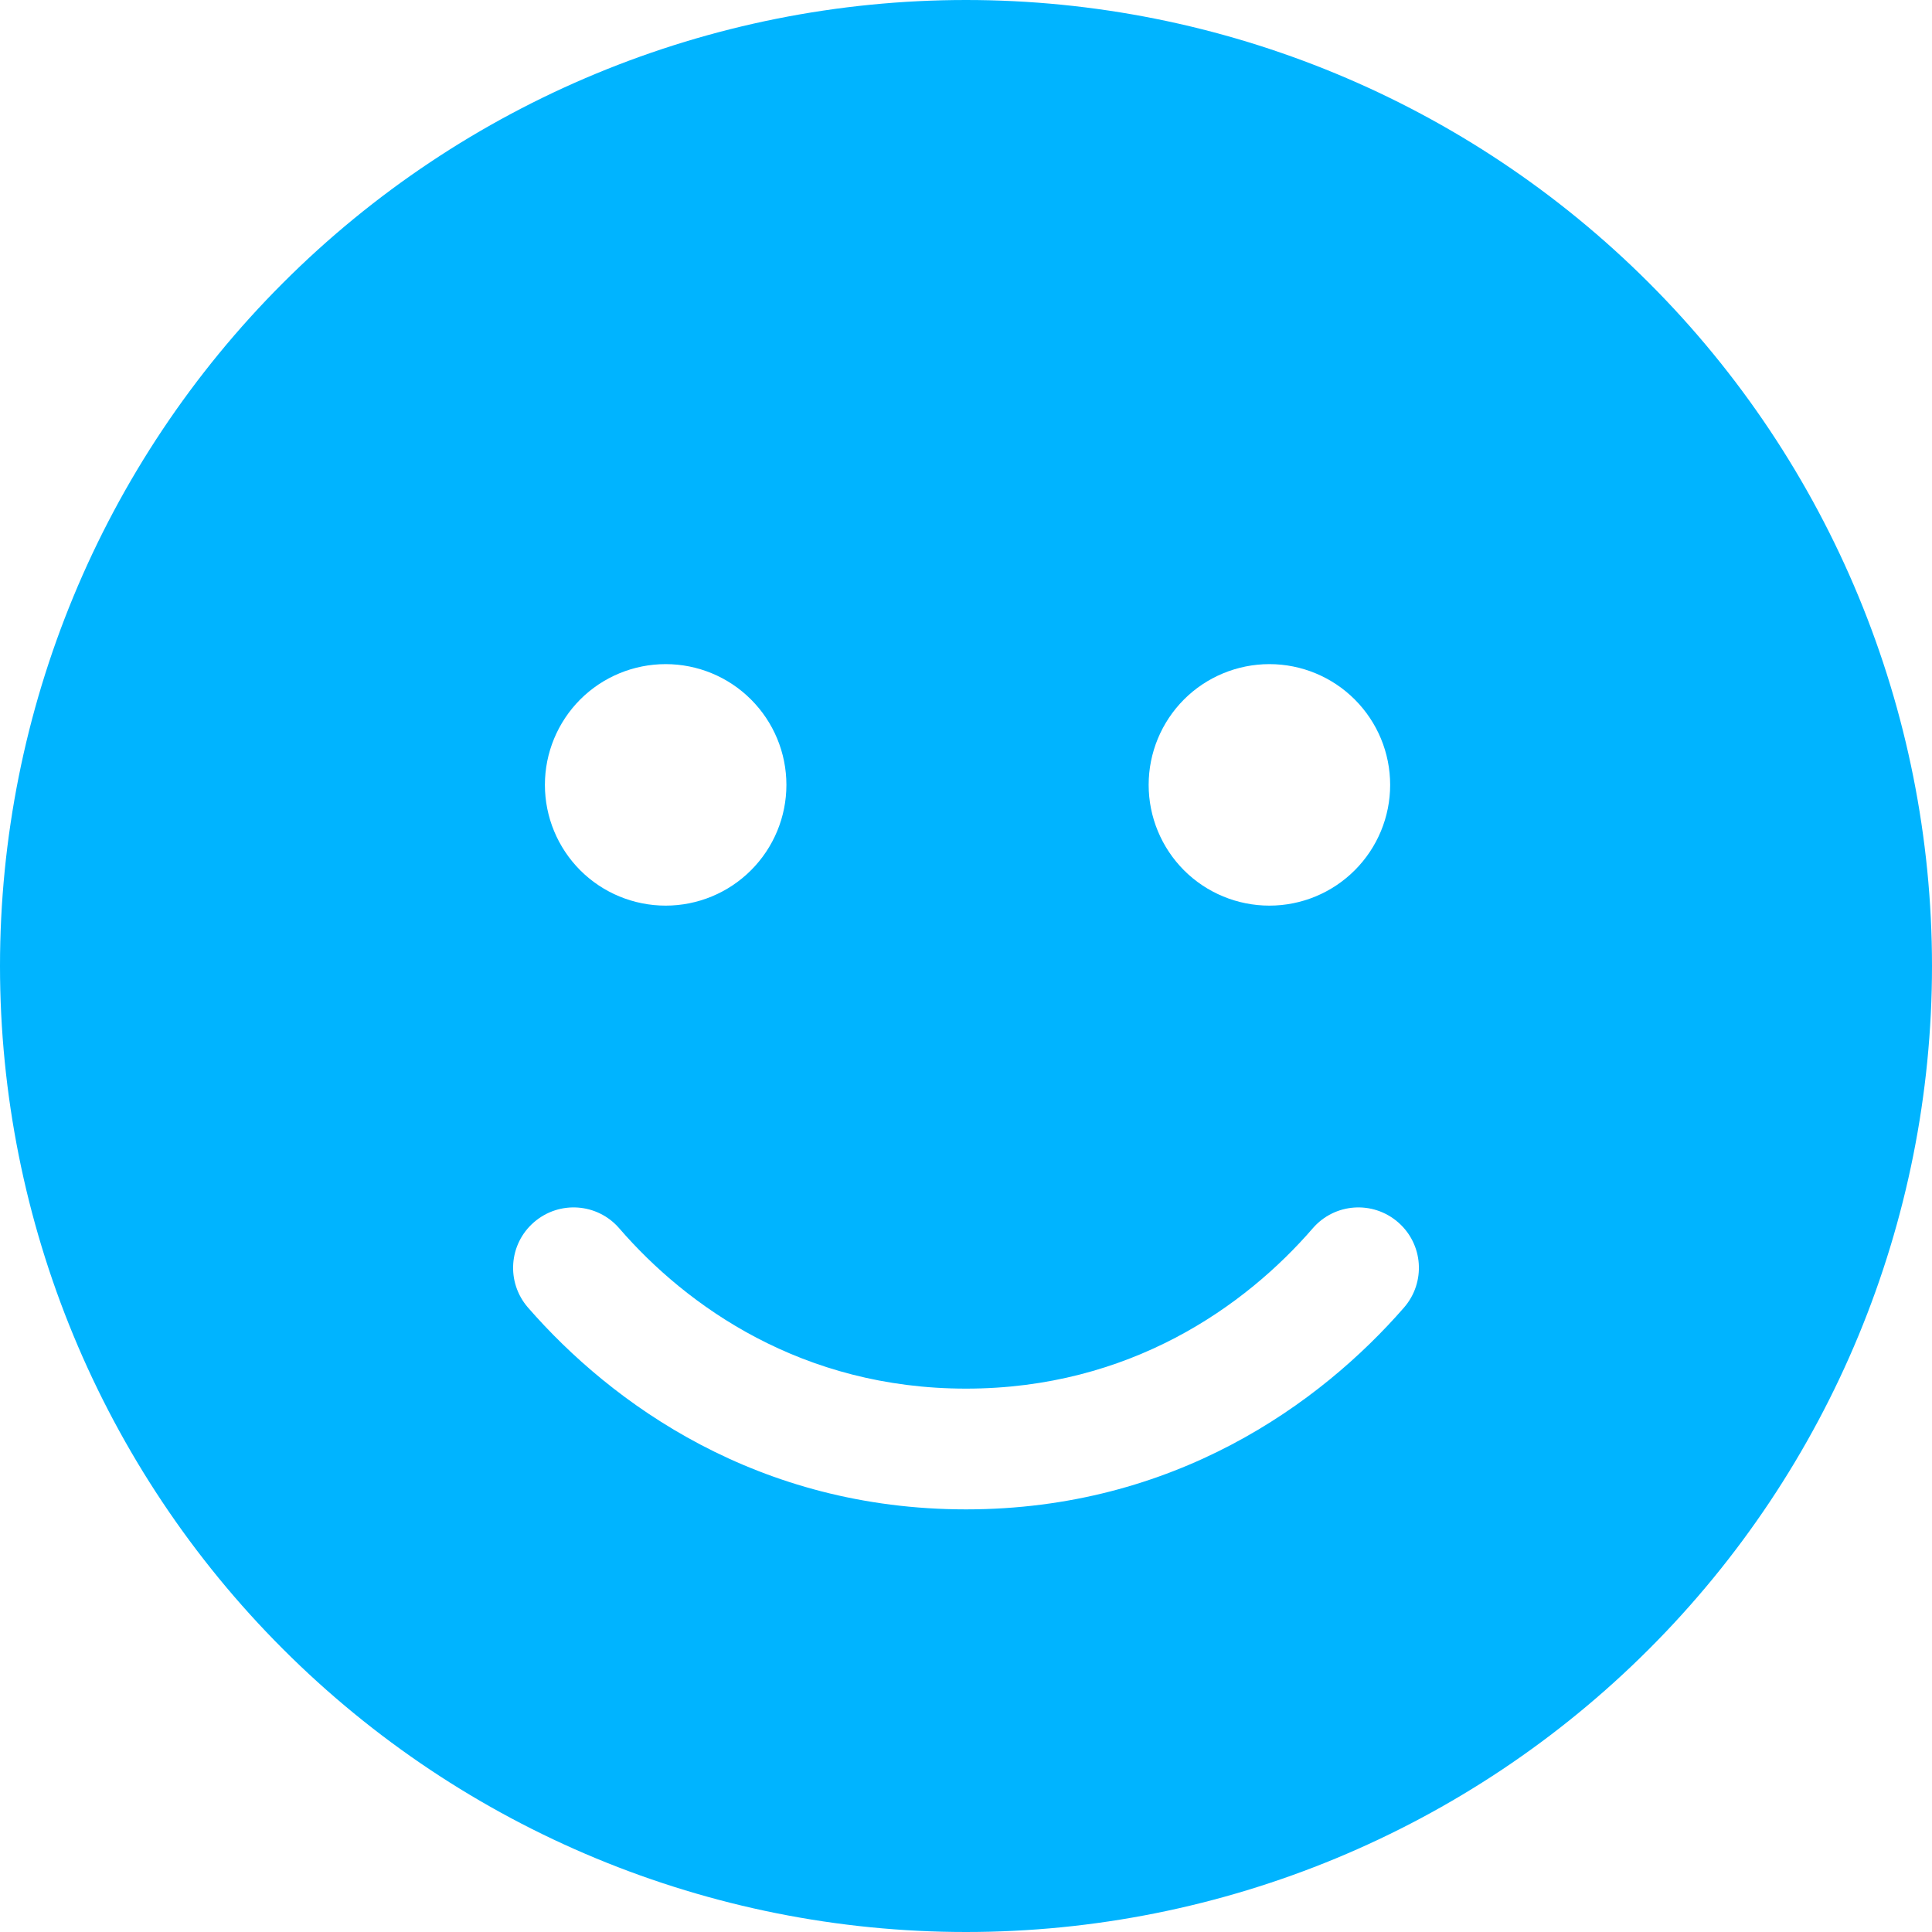 <?xml version="1.0" encoding="UTF-8"?> <svg xmlns="http://www.w3.org/2000/svg" width="24" height="24" viewBox="0 0 24 24" fill="none"><g clip-path="url(#clip0_1137_1217)"><path d="M12 24C15.183 24 18.235 22.736 20.485 20.485C22.736 18.235 24 15.183 24 12C24 8.817 22.736 5.765 20.485 3.515C18.235 1.264 15.183 0 12 0C8.817 0 5.765 1.264 3.515 3.515C1.264 5.765 0 8.817 0 12C0 15.183 1.264 18.235 3.515 20.485C5.765 22.736 8.817 24 12 24ZM7.692 15.258C8.531 16.228 9.966 17.25 12 17.25C14.034 17.25 15.469 16.228 16.308 15.258C16.58 14.944 17.053 14.911 17.367 15.183C17.681 15.455 17.714 15.928 17.442 16.242C16.397 17.442 14.583 18.75 12 18.75C9.417 18.75 7.603 17.442 6.558 16.242C6.286 15.928 6.319 15.455 6.633 15.183C6.947 14.911 7.42 14.944 7.692 15.258ZM6.769 9.75C6.769 9.352 6.927 8.971 7.208 8.689C7.489 8.408 7.871 8.25 8.269 8.25C8.667 8.25 9.048 8.408 9.329 8.689C9.611 8.971 9.769 9.352 9.769 9.75C9.769 10.148 9.611 10.529 9.329 10.811C9.048 11.092 8.667 11.25 8.269 11.25C7.871 11.25 7.489 11.092 7.208 10.811C6.927 10.529 6.769 10.148 6.769 9.75ZM15.769 8.25C16.167 8.25 16.548 8.408 16.829 8.689C17.111 8.971 17.269 9.352 17.269 9.75C17.269 10.148 17.111 10.529 16.829 10.811C16.548 11.092 16.167 11.25 15.769 11.25C15.371 11.25 14.989 11.092 14.708 10.811C14.427 10.529 14.269 10.148 14.269 9.75C14.269 9.352 14.427 8.971 14.708 8.689C14.989 8.408 15.371 8.25 15.769 8.25Z" fill="#00B4FF"></path></g><defs><clipPath id="clip0_1137_1217"><rect width="24" height="24" fill="white"></rect></clipPath></defs></svg> 